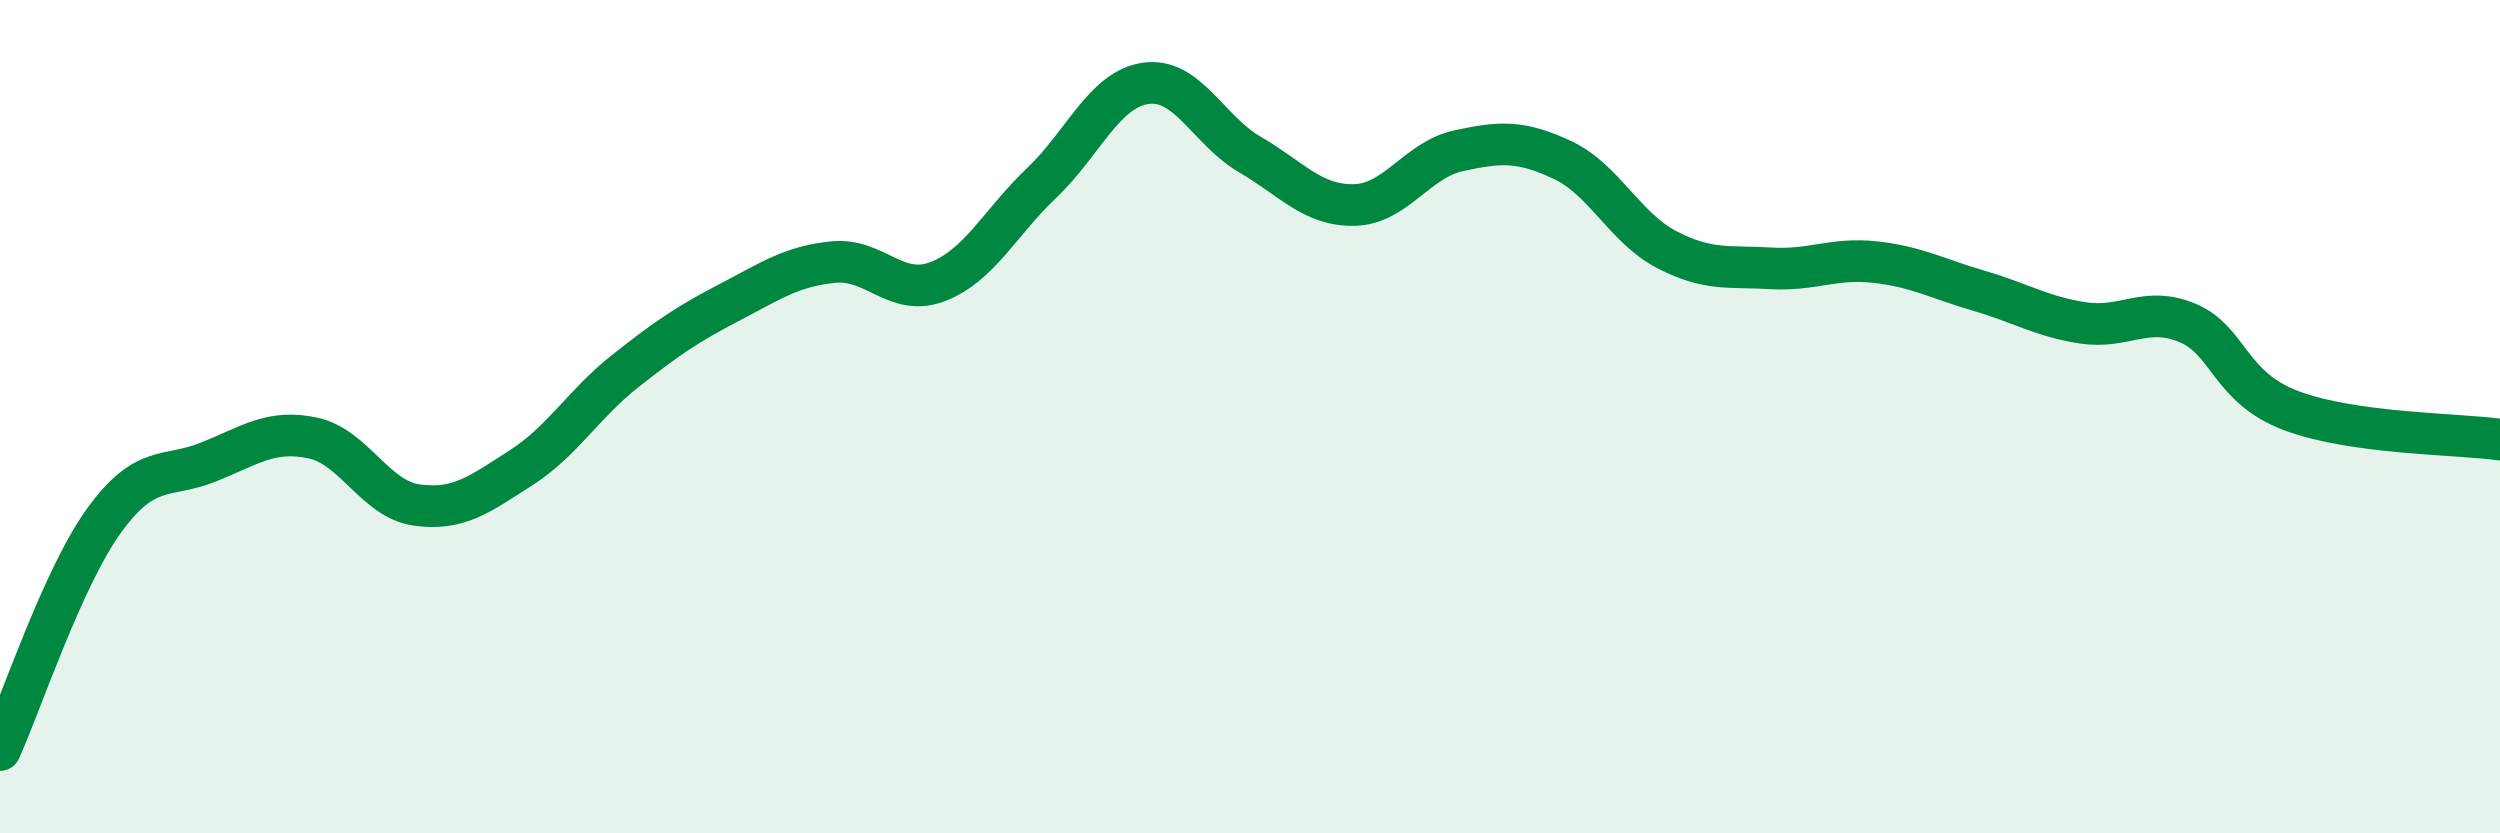 
    <svg width="60" height="20" viewBox="0 0 60 20" xmlns="http://www.w3.org/2000/svg">
      <path
        d="M 0,18 C 0.5,16.9 1.5,13.87 2.5,12.49 C 3.5,11.11 4,11.49 5,11.09 C 6,10.69 6.5,10.3 7.5,10.51 C 8.5,10.72 9,11.98 10,12.12 C 11,12.26 11.5,11.87 12.5,11.23 C 13.5,10.59 14,9.7 15,8.91 C 16,8.12 16.5,7.78 17.5,7.26 C 18.5,6.74 19,6.39 20,6.29 C 21,6.19 21.5,7.14 22.5,6.76 C 23.5,6.38 24,5.34 25,4.39 C 26,3.44 26.5,2.14 27.5,2 C 28.5,1.86 29,3.13 30,3.71 C 31,4.29 31.5,4.94 32.5,4.92 C 33.5,4.9 34,3.84 35,3.62 C 36,3.4 36.5,3.37 37.5,3.84 C 38.5,4.31 39,5.47 40,5.99 C 41,6.51 41.5,6.38 42.5,6.44 C 43.5,6.5 44,6.18 45,6.29 C 46,6.4 46.5,6.69 47.5,6.98 C 48.5,7.27 49,7.6 50,7.75 C 51,7.9 51.5,7.33 52.5,7.75 C 53.5,8.17 53.5,9.3 55,9.86 C 56.5,10.42 59,10.41 60,10.55L60 20L0 20Z"
        fill="#008740"
        opacity="0.1"
        stroke-linecap="round"
        stroke-linejoin="round"
      />
      <path
        d="M 0,18 C 0.5,16.9 1.5,13.87 2.5,12.49 C 3.5,11.11 4,11.49 5,11.09 C 6,10.69 6.5,10.3 7.5,10.51 C 8.5,10.72 9,11.98 10,12.12 C 11,12.26 11.5,11.87 12.5,11.23 C 13.5,10.59 14,9.7 15,8.91 C 16,8.12 16.5,7.78 17.5,7.26 C 18.5,6.74 19,6.39 20,6.29 C 21,6.19 21.5,7.14 22.5,6.76 C 23.5,6.38 24,5.34 25,4.39 C 26,3.44 26.5,2.14 27.5,2 C 28.5,1.86 29,3.13 30,3.71 C 31,4.29 31.5,4.94 32.5,4.92 C 33.5,4.9 34,3.84 35,3.62 C 36,3.4 36.5,3.37 37.5,3.84 C 38.5,4.31 39,5.47 40,5.99 C 41,6.51 41.5,6.38 42.5,6.44 C 43.5,6.5 44,6.18 45,6.29 C 46,6.4 46.5,6.69 47.5,6.98 C 48.5,7.27 49,7.6 50,7.75 C 51,7.9 51.5,7.33 52.5,7.75 C 53.5,8.17 53.5,9.3 55,9.86 C 56.5,10.42 59,10.41 60,10.55"
        stroke="#008740"
        stroke-width="1"
        fill="none"
        stroke-linecap="round"
        stroke-linejoin="round"
      />
    </svg>
  